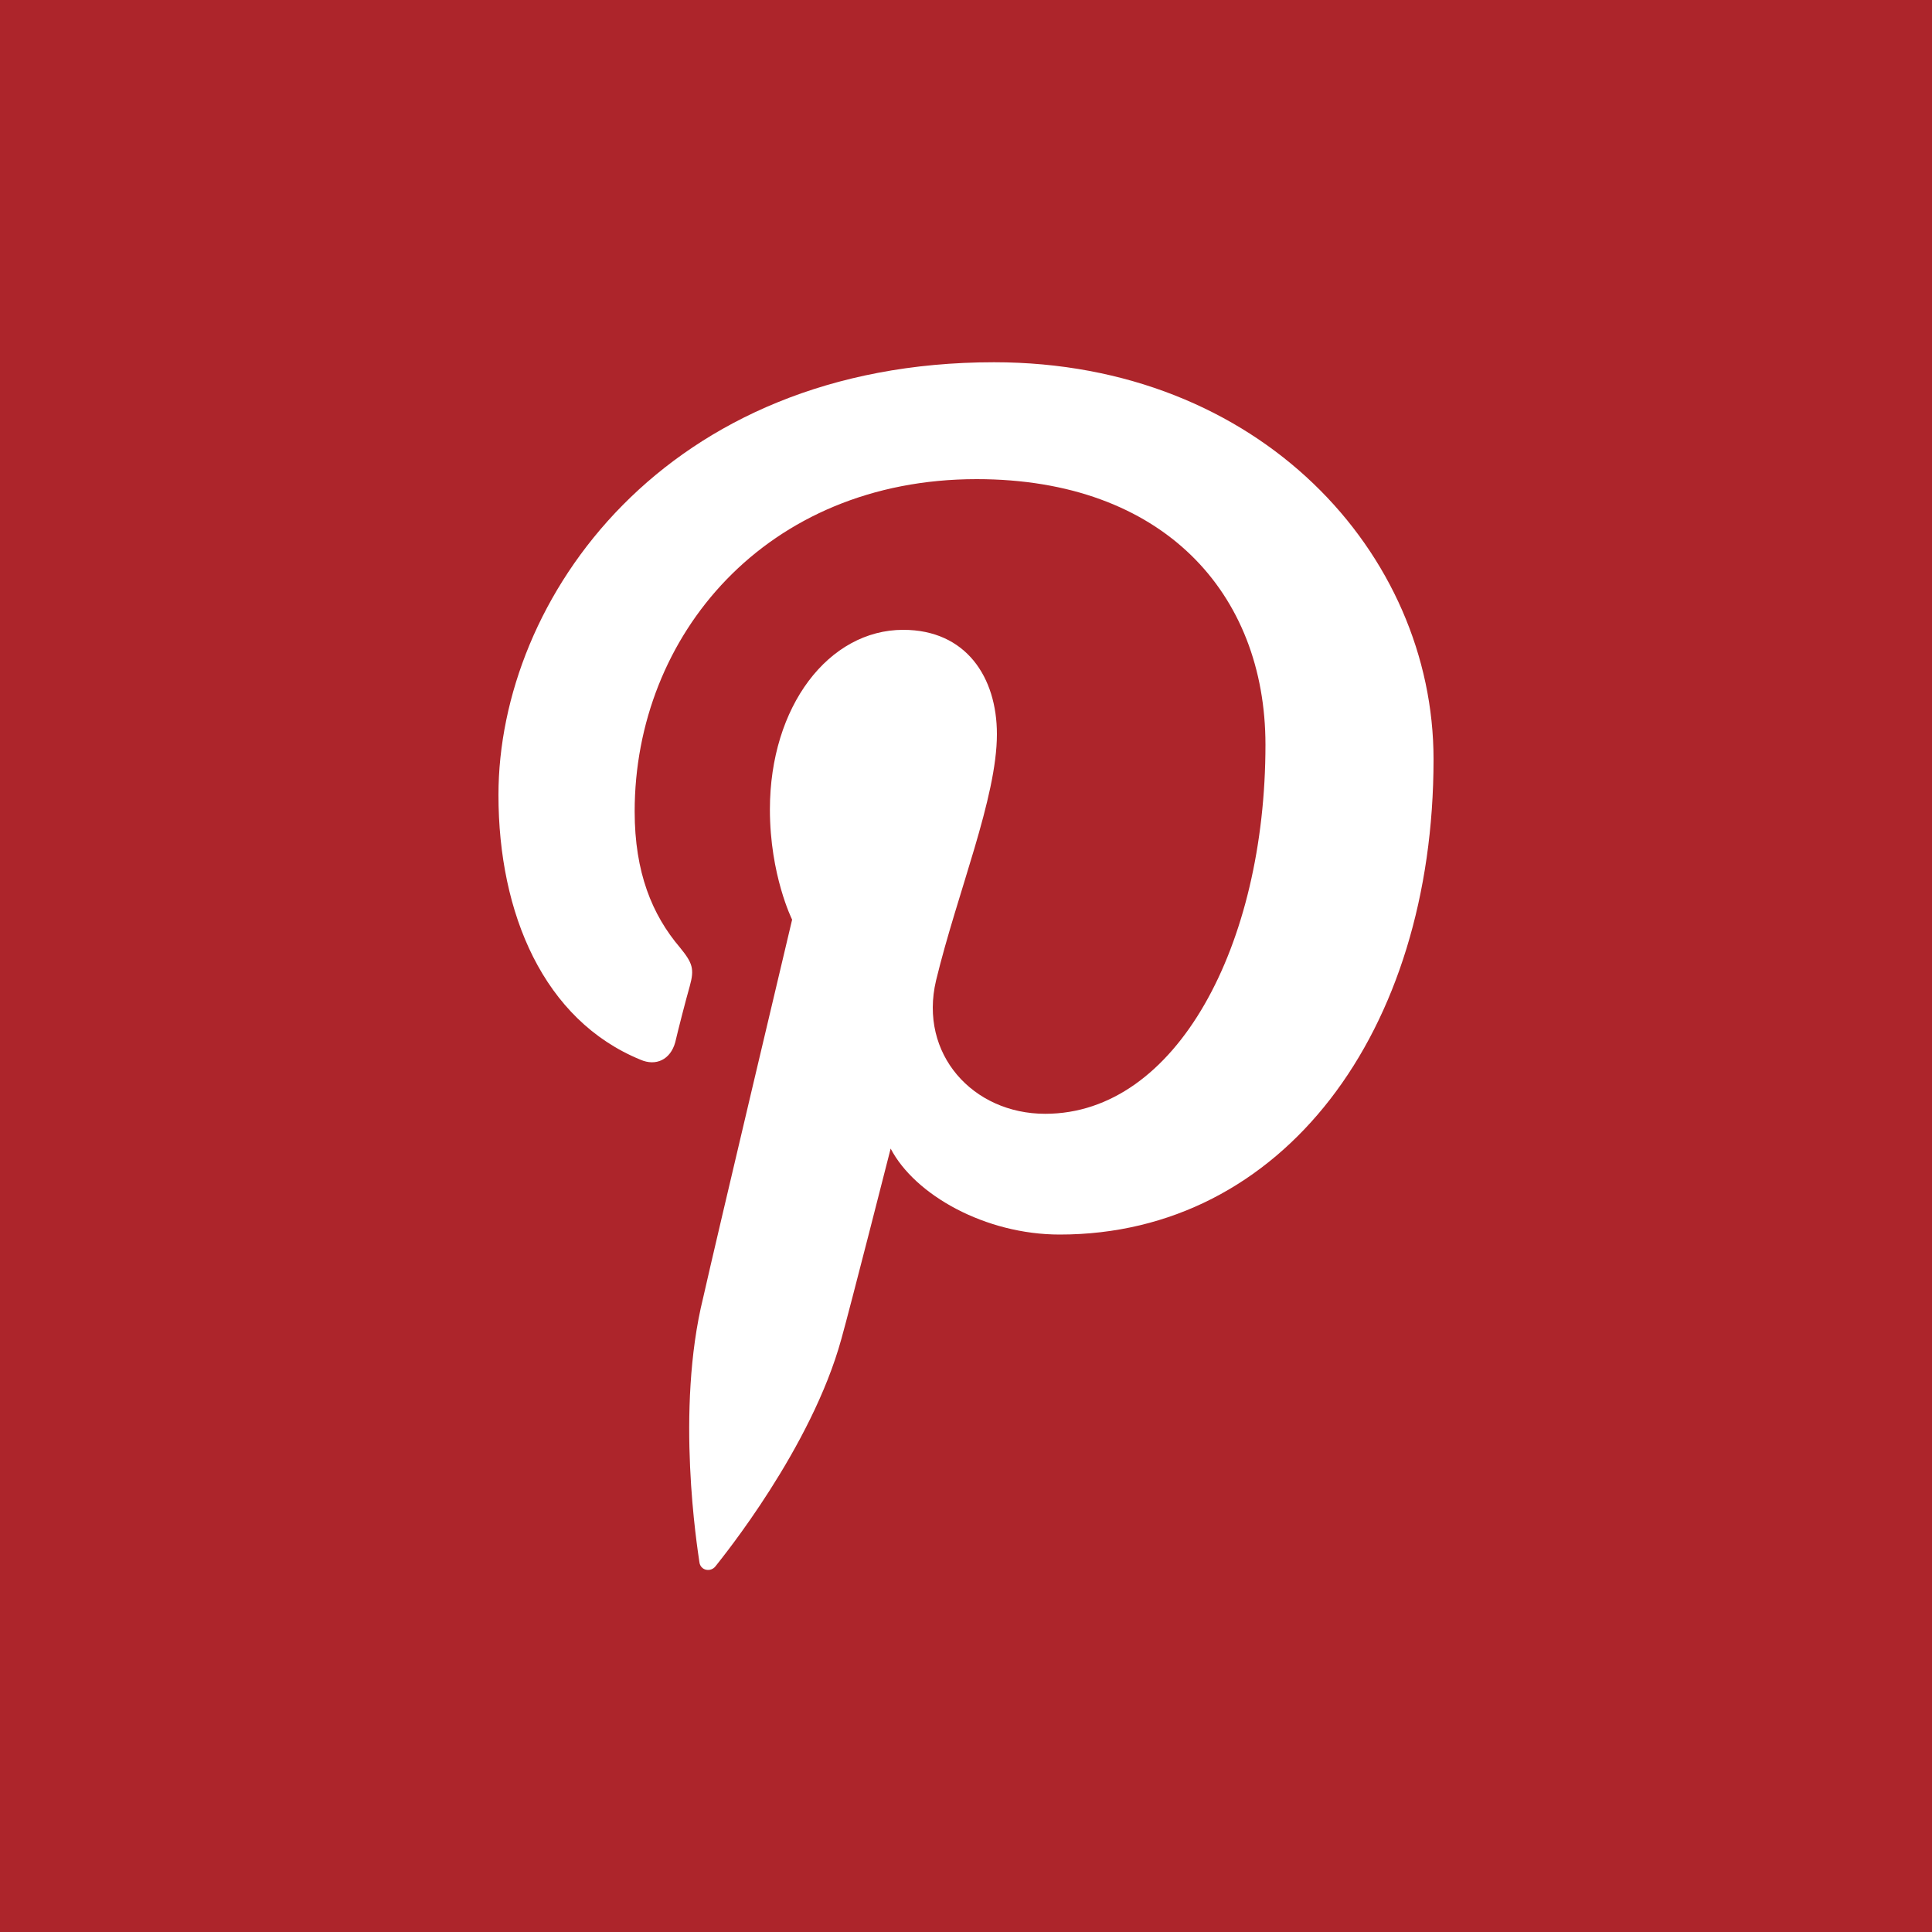 <?xml version="1.0" encoding="utf-8"?>
<!-- Generator: Adobe Illustrator 22.0.1, SVG Export Plug-In . SVG Version: 6.00 Build 0)  -->
<svg version="1.1" id="Capa_1" xmlns="http://www.w3.org/2000/svg" xmlns:xlink="http://www.w3.org/1999/xlink" x="0px" y="0px"
	 viewBox="0 0 200 200" style="enable-background:new 0 0 200 200;" xml:space="preserve">
<style type="text/css">
	.st0{fill:#AD252B;}
	.st1{fill:#FFFFFF;}
</style>
<rect class="st0" width="200" height="200"/>
<path class="st1" d="M72.4,161.7c0.1,0.9,1.2,1.1,1.7,0.4c0.7-0.9,9.9-12.2,13-23.5c0.9-3.2,5.1-19.7,5.1-19.7
	c2.5,4.8,9.8,8.9,17.5,8.9c23.1,0,38.7-21,38.7-49.2c0-21.3-18-41.1-45.5-41.1c-34.1,0-51.3,24.5-51.3,44.8
	c0,12.3,4.7,23.3,14.7,27.4c1.6,0.7,3.1,0,3.6-1.8c0.3-1.3,1.1-4.4,1.5-5.8c0.5-1.8,0.3-2.4-1-4c-2.9-3.4-4.7-7.8-4.7-14.1
	c0-18.2,13.6-34.4,35.4-34.4c19.3,0,29.9,11.8,29.9,27.5c0,20.7-9.2,38.2-22.8,38.2c-7.5,0-13.1-6.2-11.3-13.8
	c2.2-9.1,6.3-18.9,6.3-25.5c0-5.9-3.2-10.8-9.7-10.8c-7.7,0-13.8,7.9-13.8,18.6c0,6.8,2.3,11.4,2.3,11.4s-7.9,33.3-9.2,39.1
	C69.9,146,72.2,160.3,72.4,161.7"/>
<g>
</g>
<g>
</g>
<g>
</g>
<g>
</g>
<g>
</g>
<g>
</g>
<g>
</g>
<g>
</g>
<g>
</g>
<g>
</g>
<g>
</g>
<g>
</g>
<g>
</g>
<g>
</g>
<g>
</g>
</svg>

